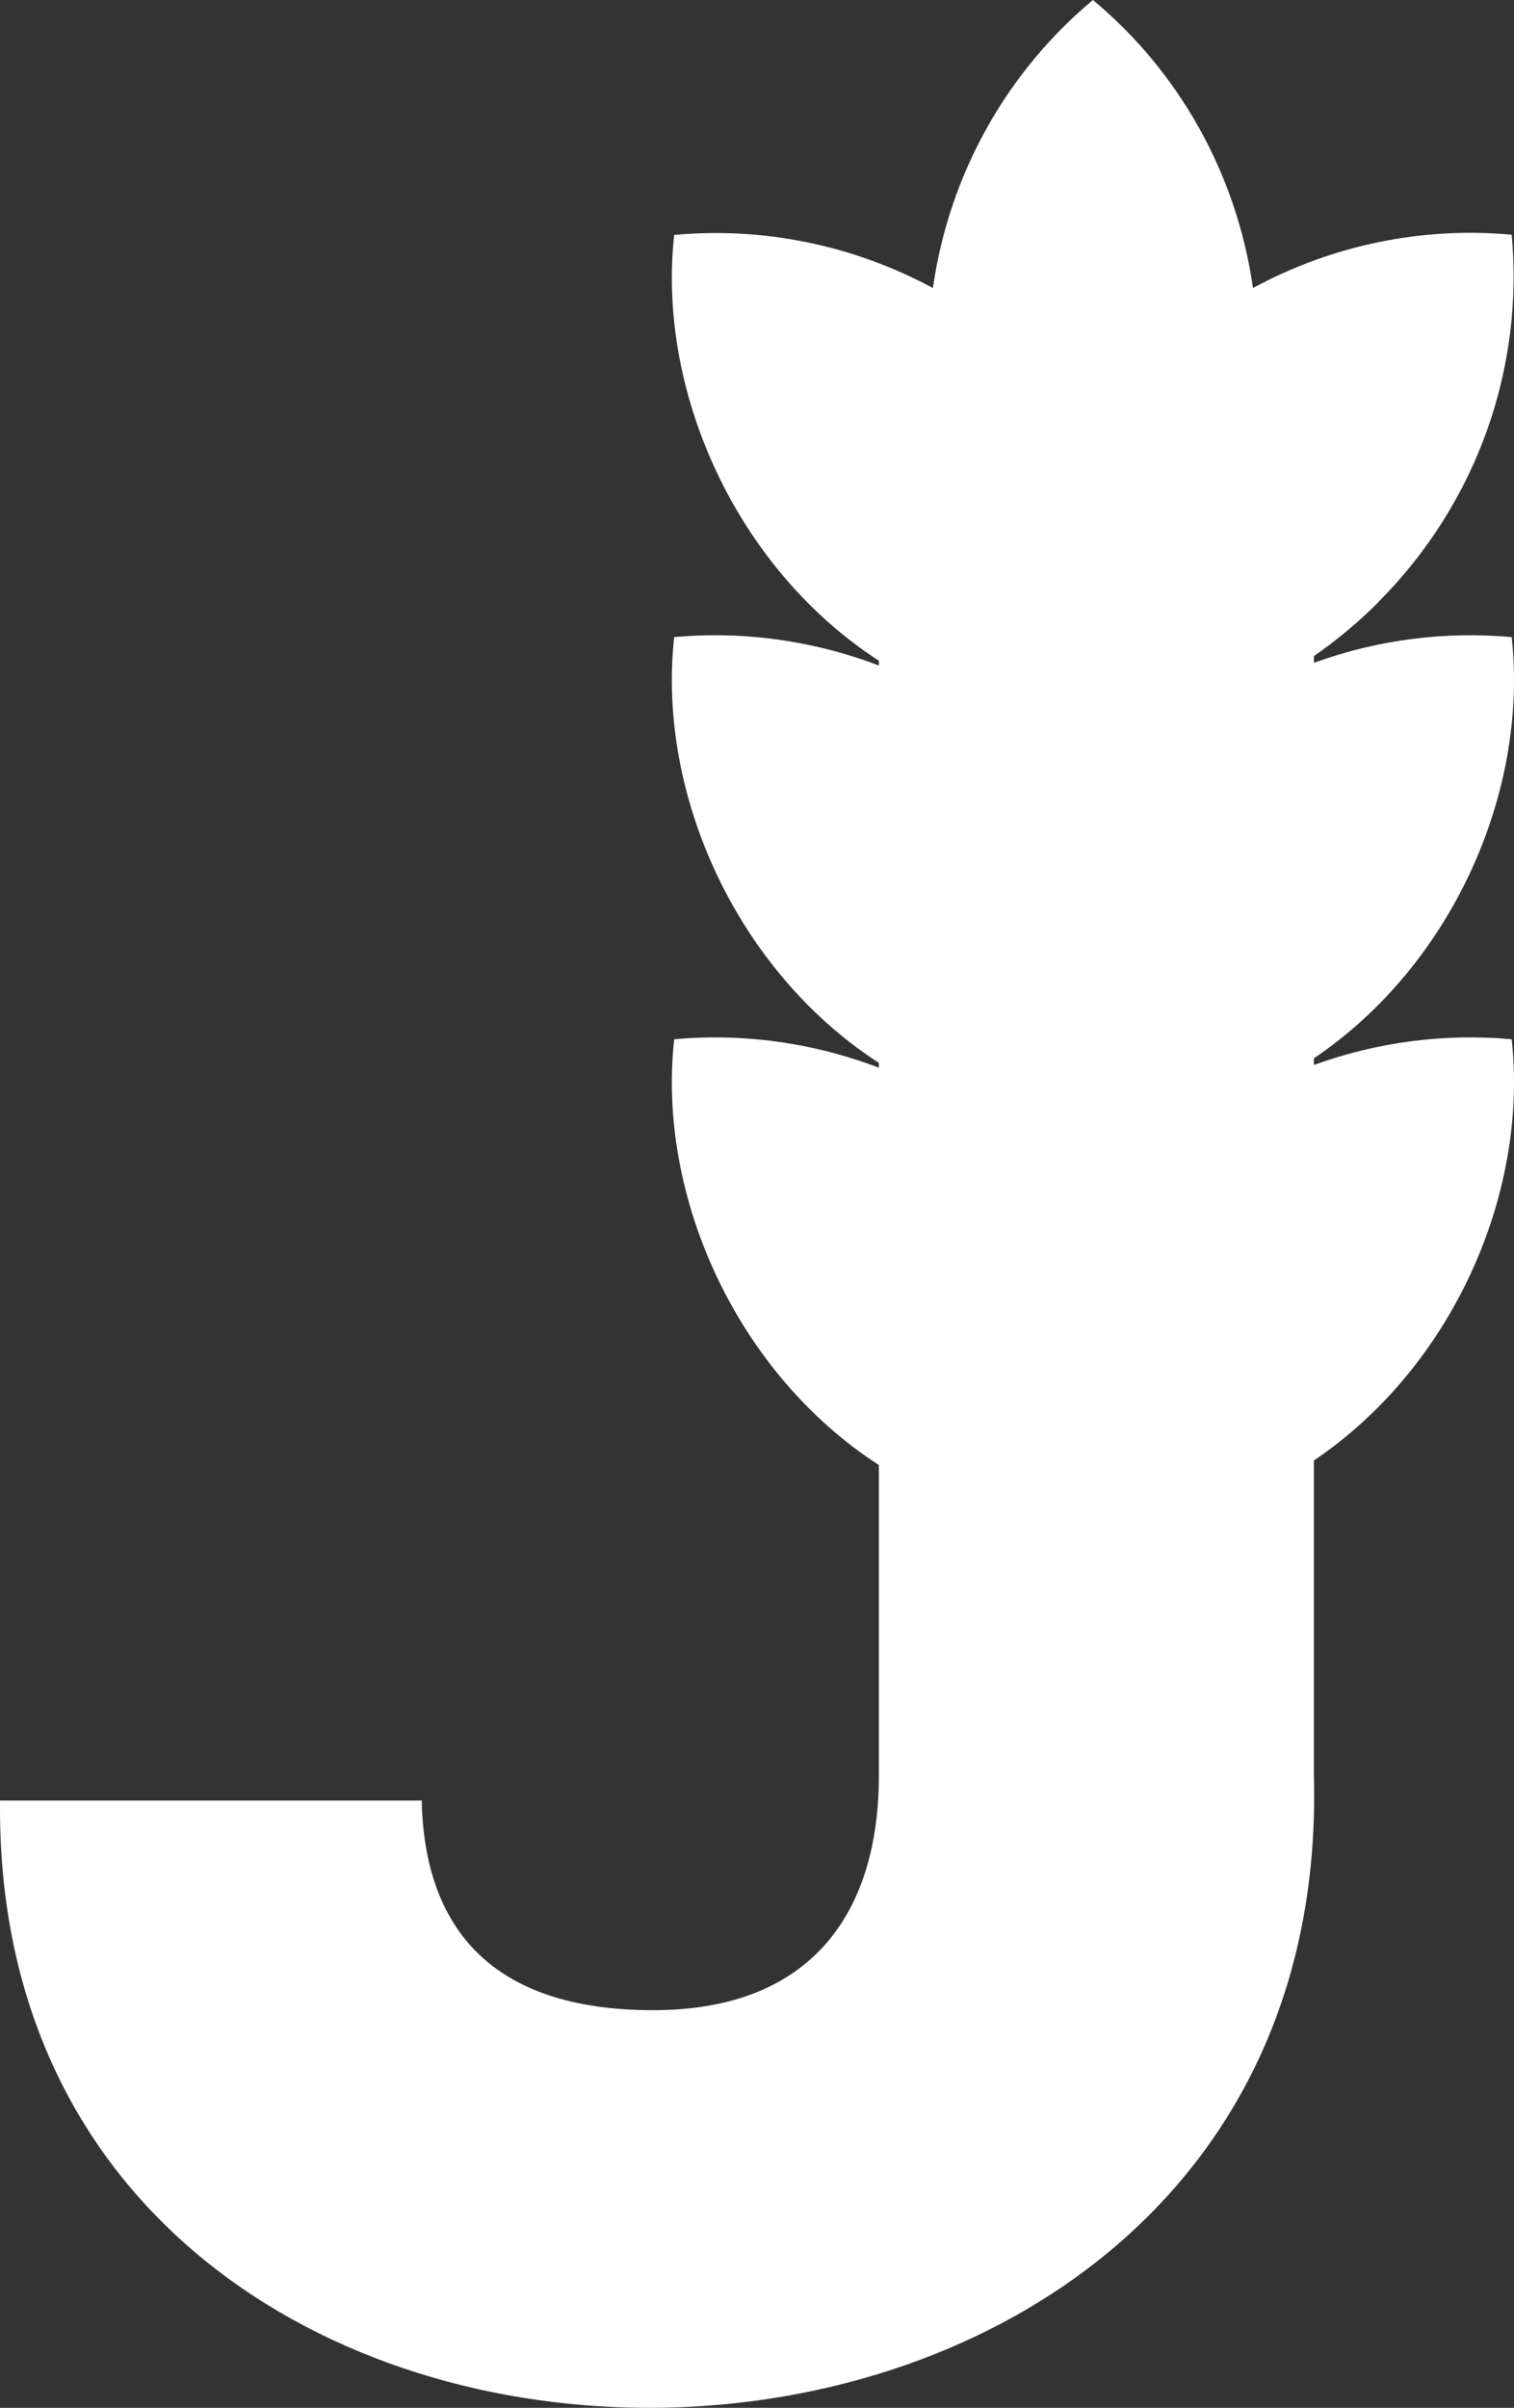 <?xml version="1.0" encoding="UTF-8"?> <svg xmlns="http://www.w3.org/2000/svg" width="356" height="566" viewBox="0 0 356 566" fill="none"><rect x="0" y="0" width="356" height="566" fill="#333333" stroke="none"/><path d="M324.059 141.557C347.804 117.776 358.303 85.838 355.458 55.178C334.803 53.262 313.56 57.438 294.622 67.708C290.746 40.487 276.911 16.558 256.992 0C237.073 16.608 223.238 40.487 219.362 67.708C200.425 57.487 179.181 53.311 158.526 55.227C154.454 92.373 173.392 133.794 206.655 155.315V156.445C191.201 150.549 174.668 148.288 158.526 149.762C154.454 186.908 173.392 228.329 206.655 249.85V250.98C191.201 245.084 174.668 242.823 158.526 244.298C154.454 281.443 173.392 322.864 206.655 344.385V417.399C206.655 448.55 191.741 472.528 153.571 472.528C115.402 472.528 99.8 453.071 99.162 423.246H0.01C-2.051 616.591 314.099 612.464 308.948 417.399V343.304C341.328 321.488 359.432 280.903 355.458 244.298C339.856 242.873 323.96 244.887 308.948 250.341V248.769C341.328 226.953 359.432 186.368 355.458 149.762C339.856 148.338 323.96 150.352 308.948 155.806V154.234C314.246 150.549 319.3 146.372 324.059 141.606V141.557Z" fill="white"></path></svg> 